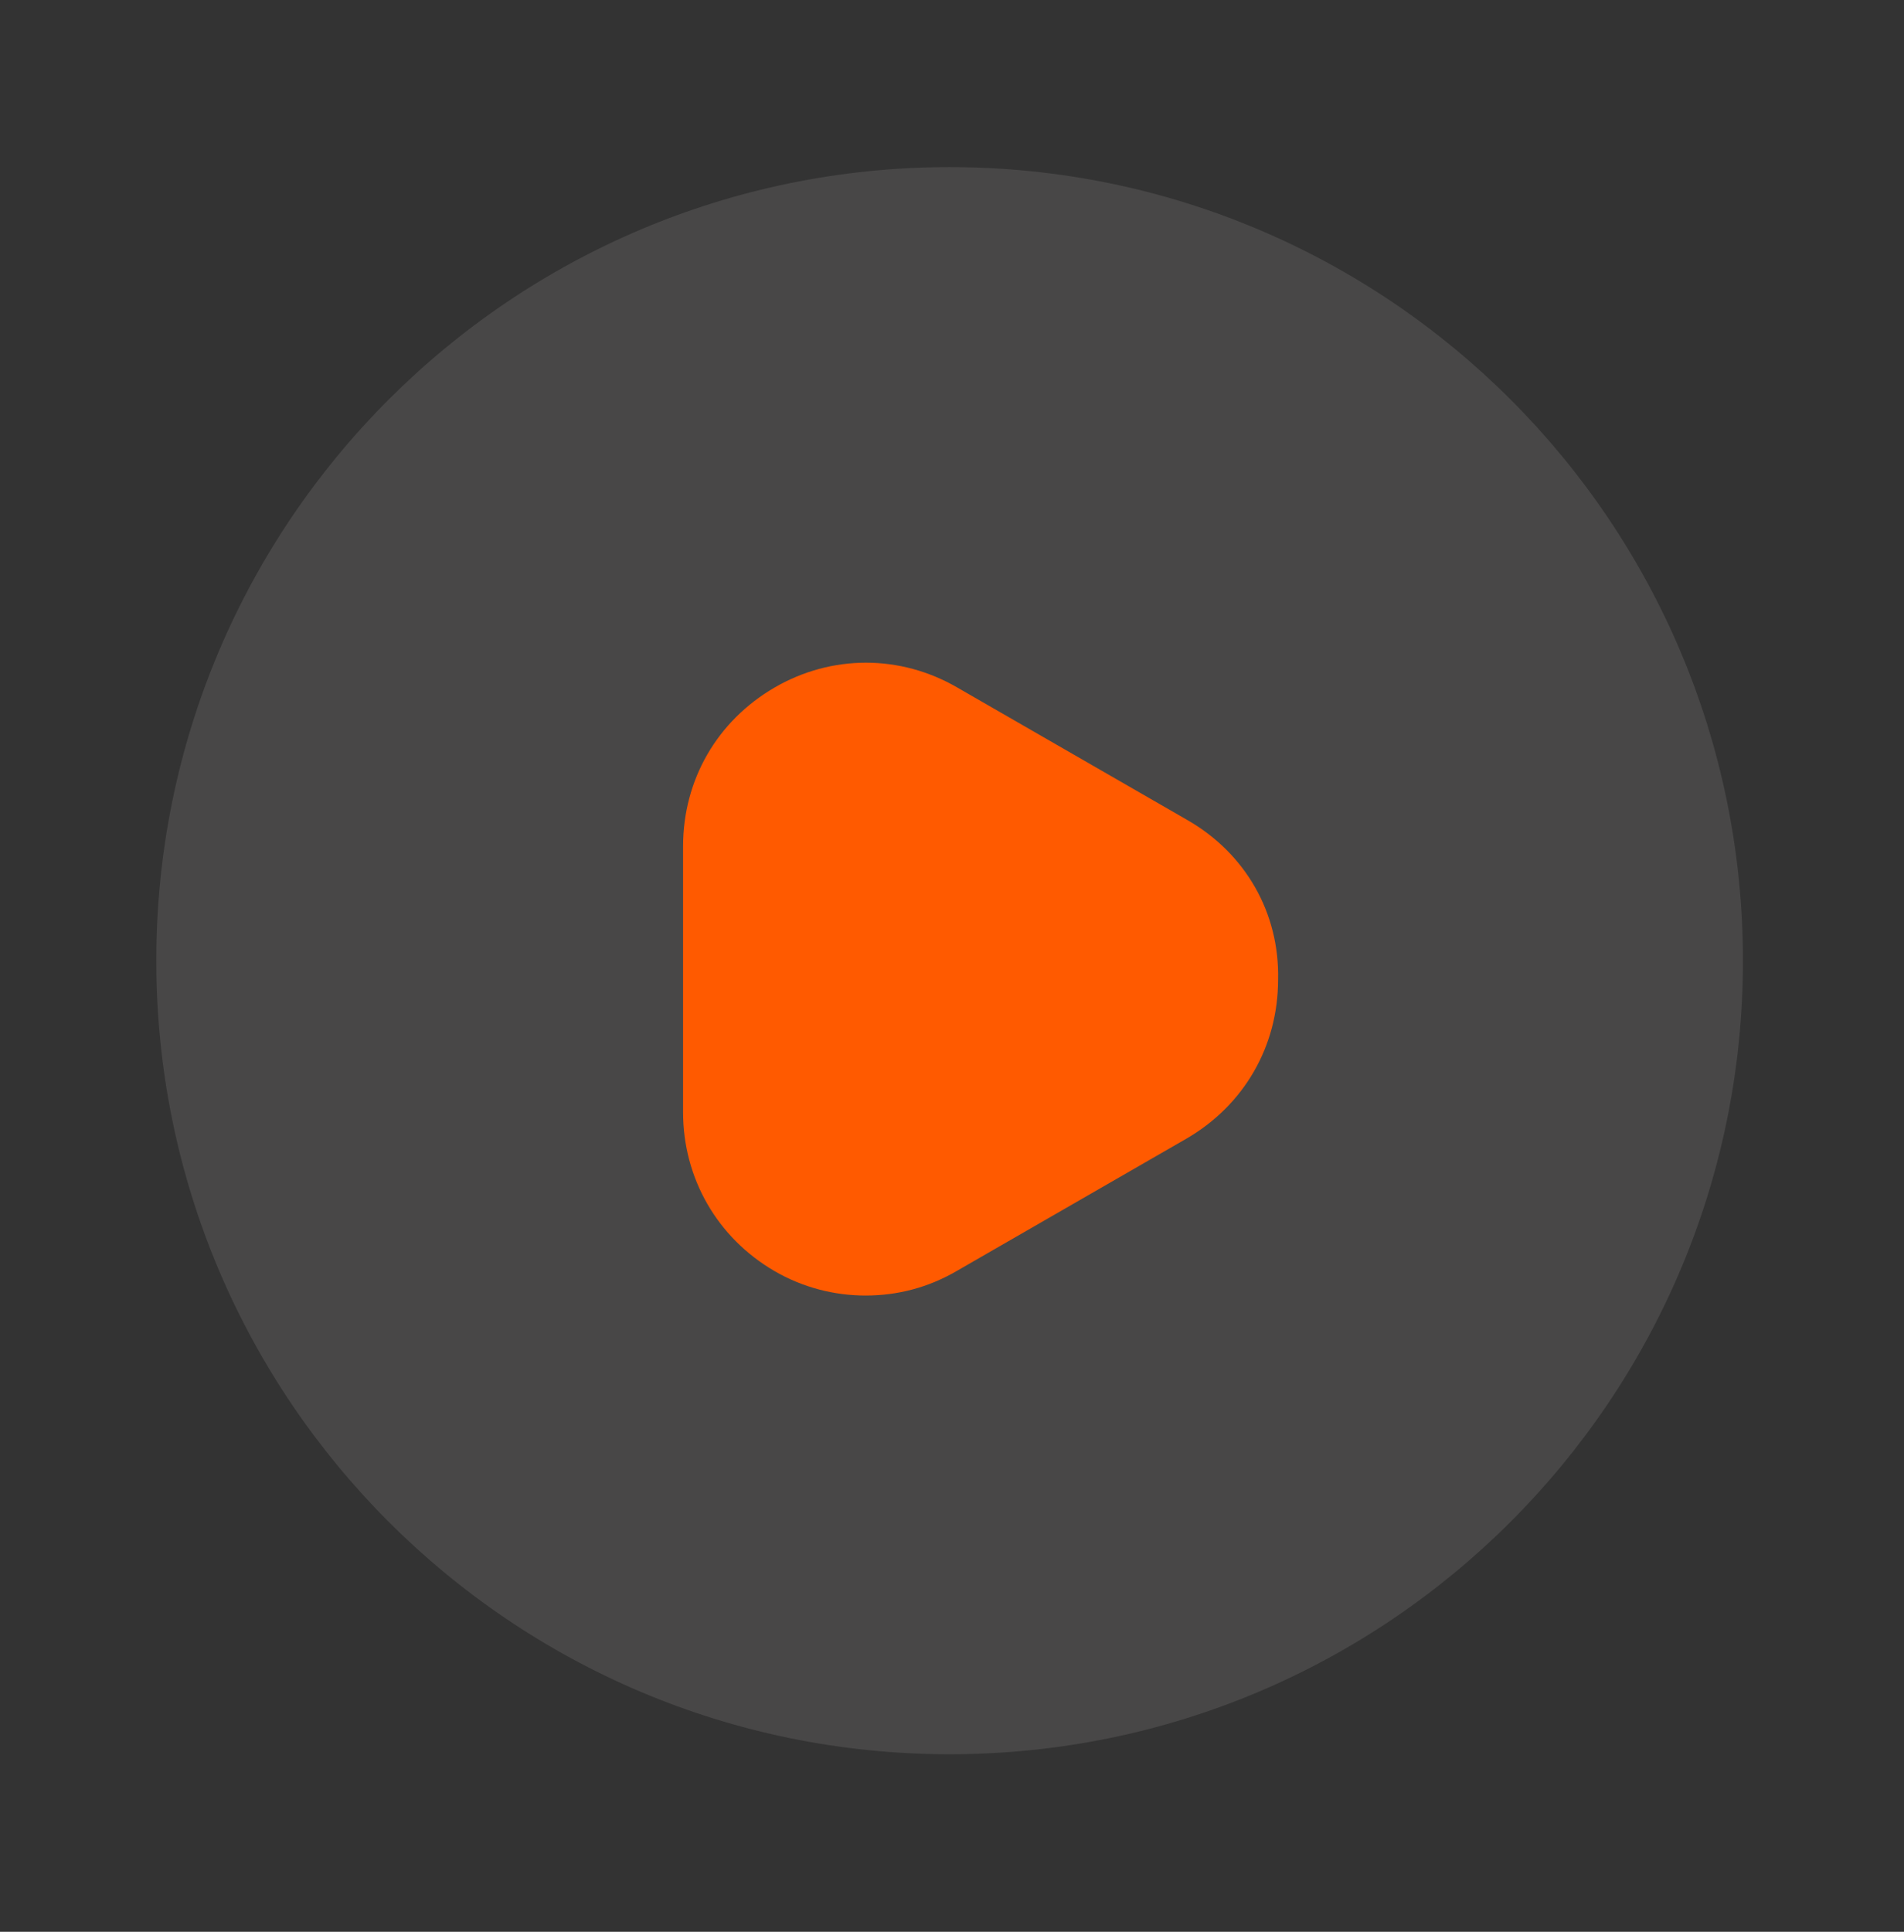 <svg width="70" height="71" viewBox="0 0 70 71" fill="none" xmlns="http://www.w3.org/2000/svg">
<rect x="0" y="0" width="70" height="71" fill="#333333" stroke="none"/>
<path opacity="0.1" d="M34.913 64.475C51.021 64.475 64.079 51.417 64.079 35.308C64.079 19.2 51.021 6.142 34.913 6.142C18.805 6.142 5.746 19.2 5.746 35.308C5.746 51.417 18.805 64.475 34.913 64.475Z" fill="url(#paint0_linear_5431_14345)"/>
<path d="M43.663 30.145L35.205 25.275C33.105 24.05 30.567 24.05 28.467 25.275C26.367 26.5 25.113 28.658 25.113 31.108V40.879C25.113 43.3 26.367 45.487 28.467 46.712C29.517 47.325 30.684 47.616 31.822 47.616C32.988 47.616 34.126 47.325 35.176 46.712L43.634 41.841C45.734 40.616 46.988 38.458 46.988 36.008C47.047 33.558 45.792 31.37 43.663 30.145Z" fill="#FF5A00"/>
<defs>
<linearGradient id="paint0_linear_5431_14345" x1="5.746" y1="6.142" x2="31.664" y2="73.62" gradientUnits="userSpaceOnUse">
<stop stop-color="#FFFCFA"/>
<stop offset="1" stop-color="white"/>
</linearGradient>
</defs>
</svg>
